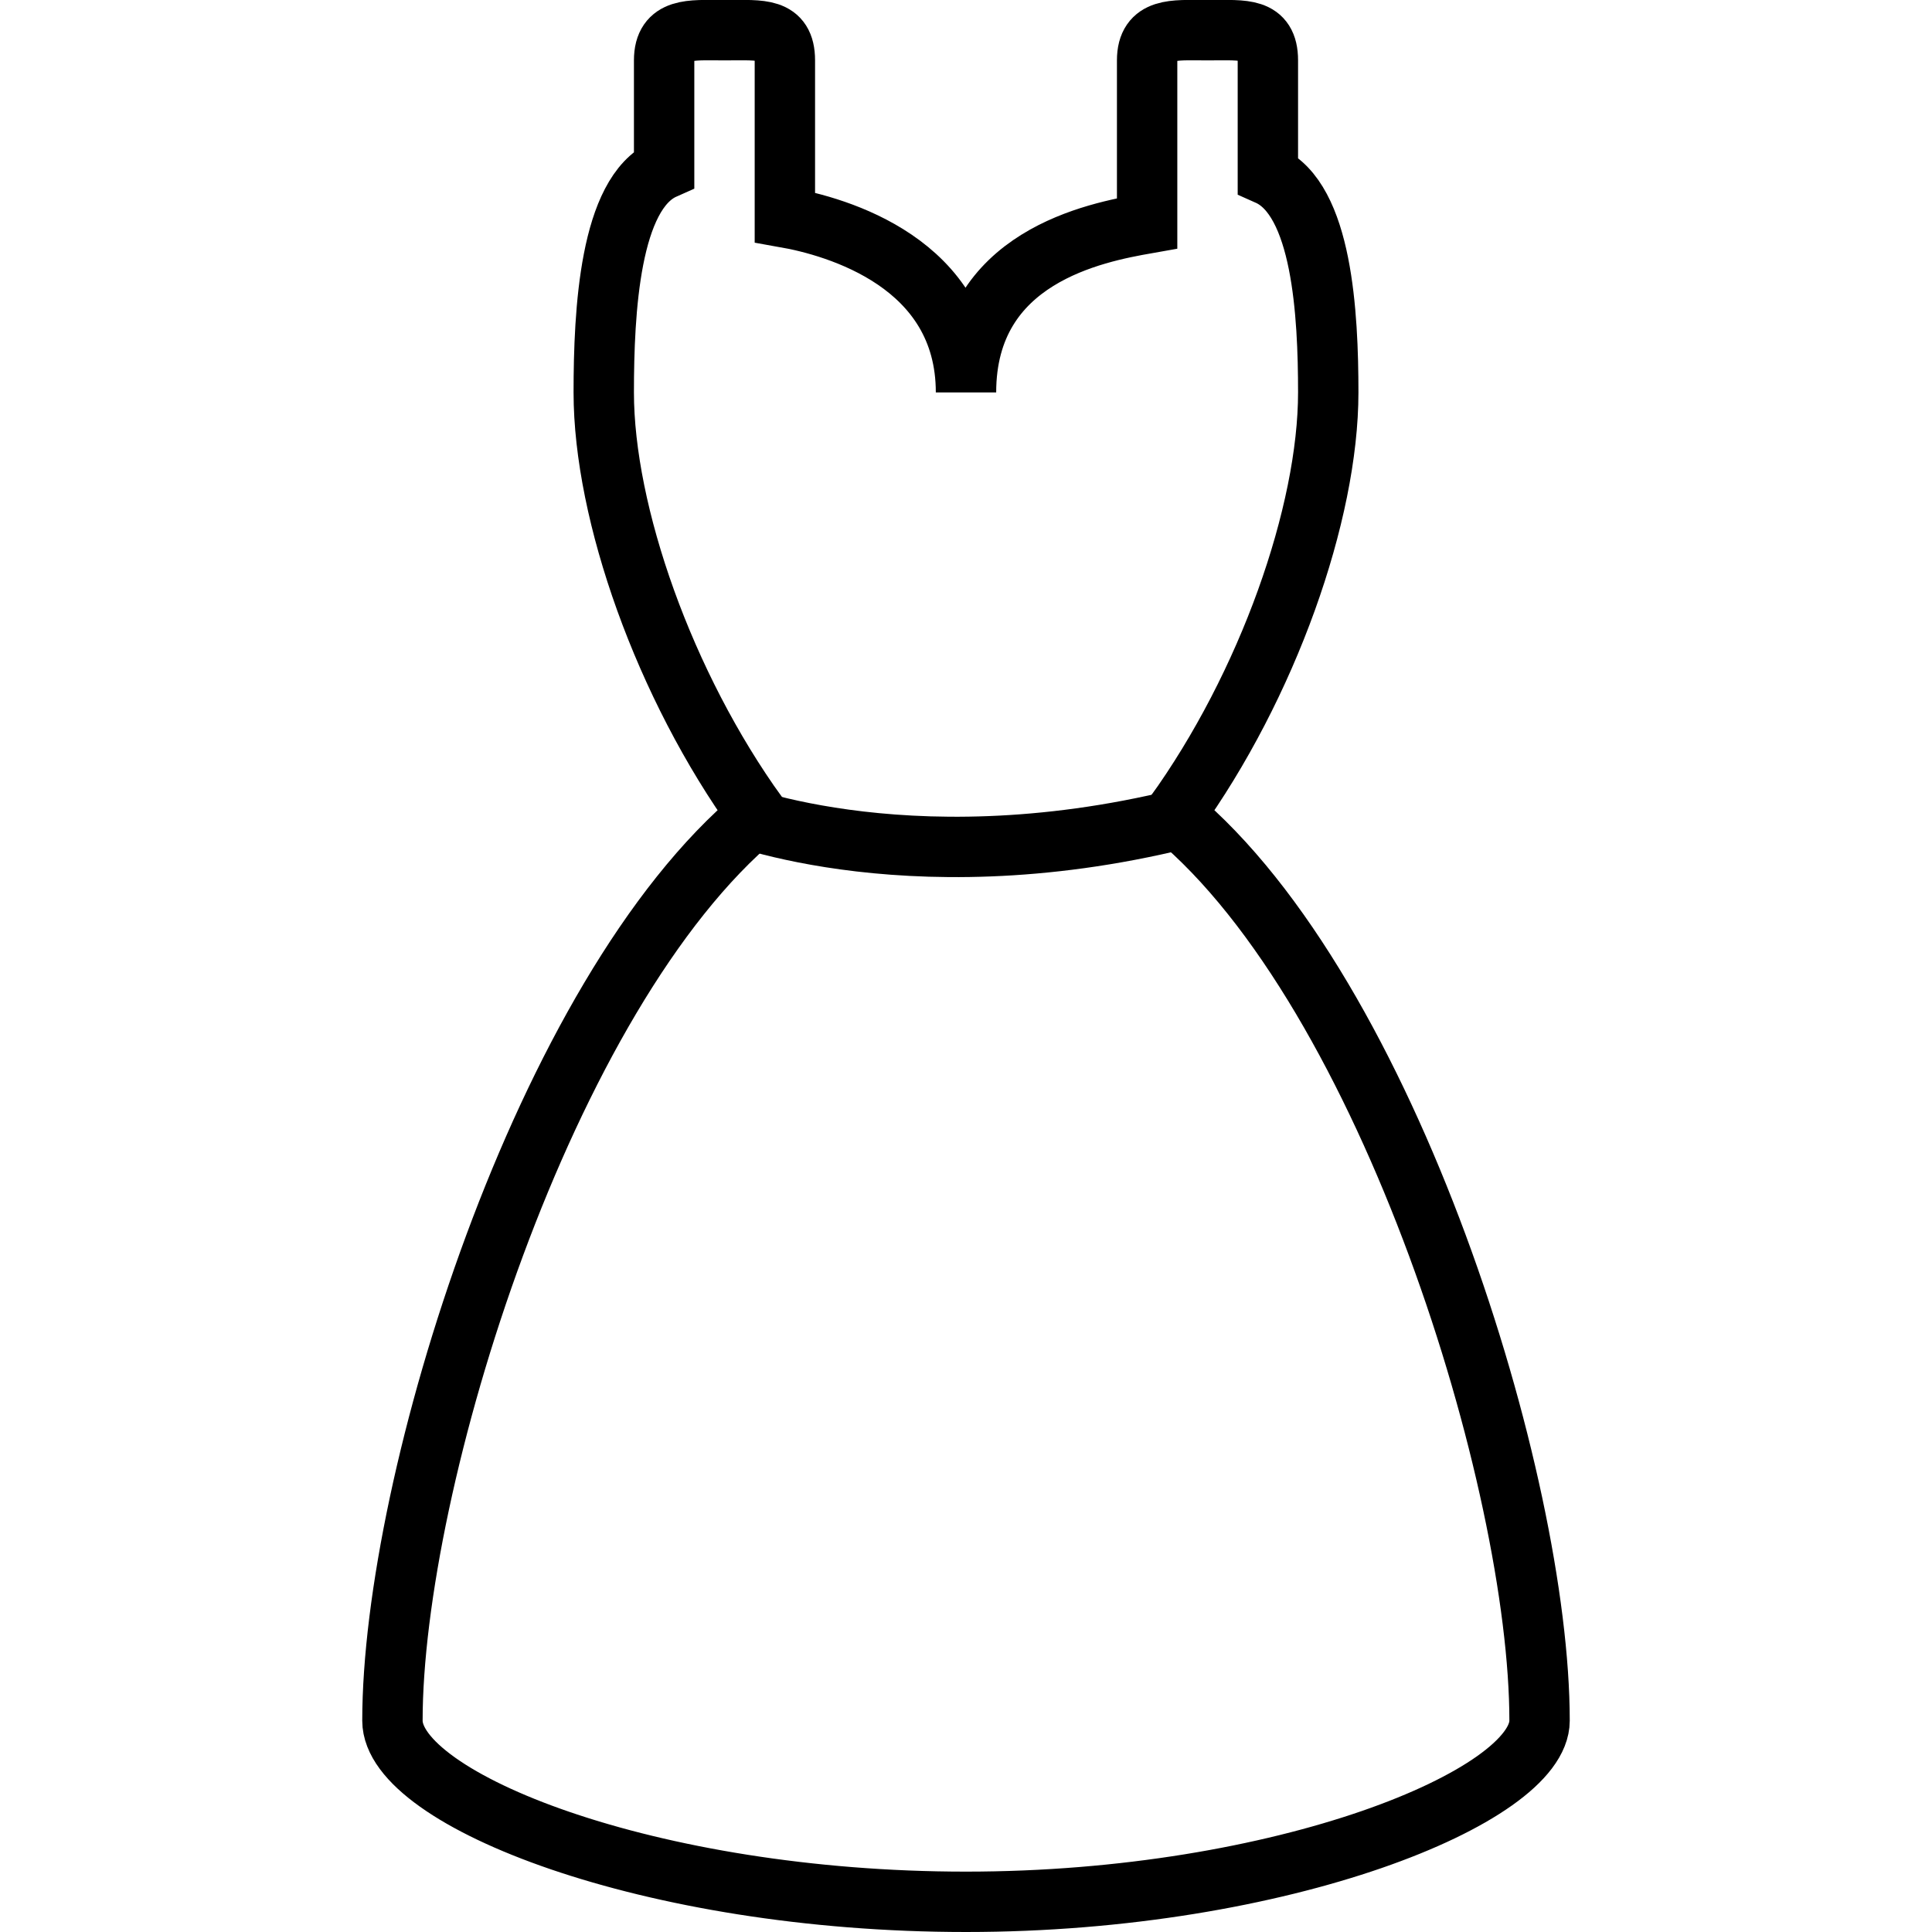 <?xml version="1.0" encoding="UTF-8" standalone="no"?>
<!-- Uploaded to: SVG Repo, www.svgrepo.com, Generator: SVG Repo Mixer Tools -->
<svg width="800px" height="800px" viewBox="-12 0 64 64" version="1.1" xmlns="http://www.w3.org/2000/svg" xmlns:xlink="http://www.w3.org/1999/xlink" xmlns:sketch="http://www.bohemiancoding.com/sketch/ns">
    
    <title>Dress</title>
    <desc>Created with Sketch.</desc>
    <defs>
</defs>
    <g id="Page-1" stroke="none" stroke-width="1" fill="none" fill-rule="evenodd" sketch:type="MSPage">
        <g id="Dress" sketch:type="MSLayerGroup" transform="translate(1, 1)" stroke="#000000" stroke-width="2">
            <path d="M25.9,26 C29,21.7 31,16 31,12 C31,9.4 30.8,5.6 29,4.8 L29,1 C29,-0.1 28.2,1.32005084e-13 27.1,1.32005084e-13 L26.9,1.32005084e-13 C25.9,1.32005084e-13 25,-0.1 25,1 L25,6.4 C23.3,6.7 19,7.5 19,12 C19,7.7 14.7,6.5 13,6.2 L13,1 C13,-0.1 12.2,1.32005084e-13 11.1,1.32005084e-13 L10.9,1.32005084e-13 C9.9,1.32005084e-13 9,-0.1 9,1 L9,4.6 C7.2,5.4 7,9.3 7,12 C7,16 9,21.7 12.1,26 C5,31.9 1.13686838e-13,48.1 1.13686838e-13,56 C1.13686838e-13,58.6 8.5,62 19,62 C29.5,62 38,58.5 38,56 C38,48.1 33,31.9 25.9,26 L25.9,26 Z" id="Shape" sketch:type="MSShapeGroup">
</path>
            <path d="M11.1,25.9 C11.1,25.9 17.5,28.5 27,25.9" id="Shape" sketch:type="MSShapeGroup">
</path>
        </g>
    </g>
</svg>